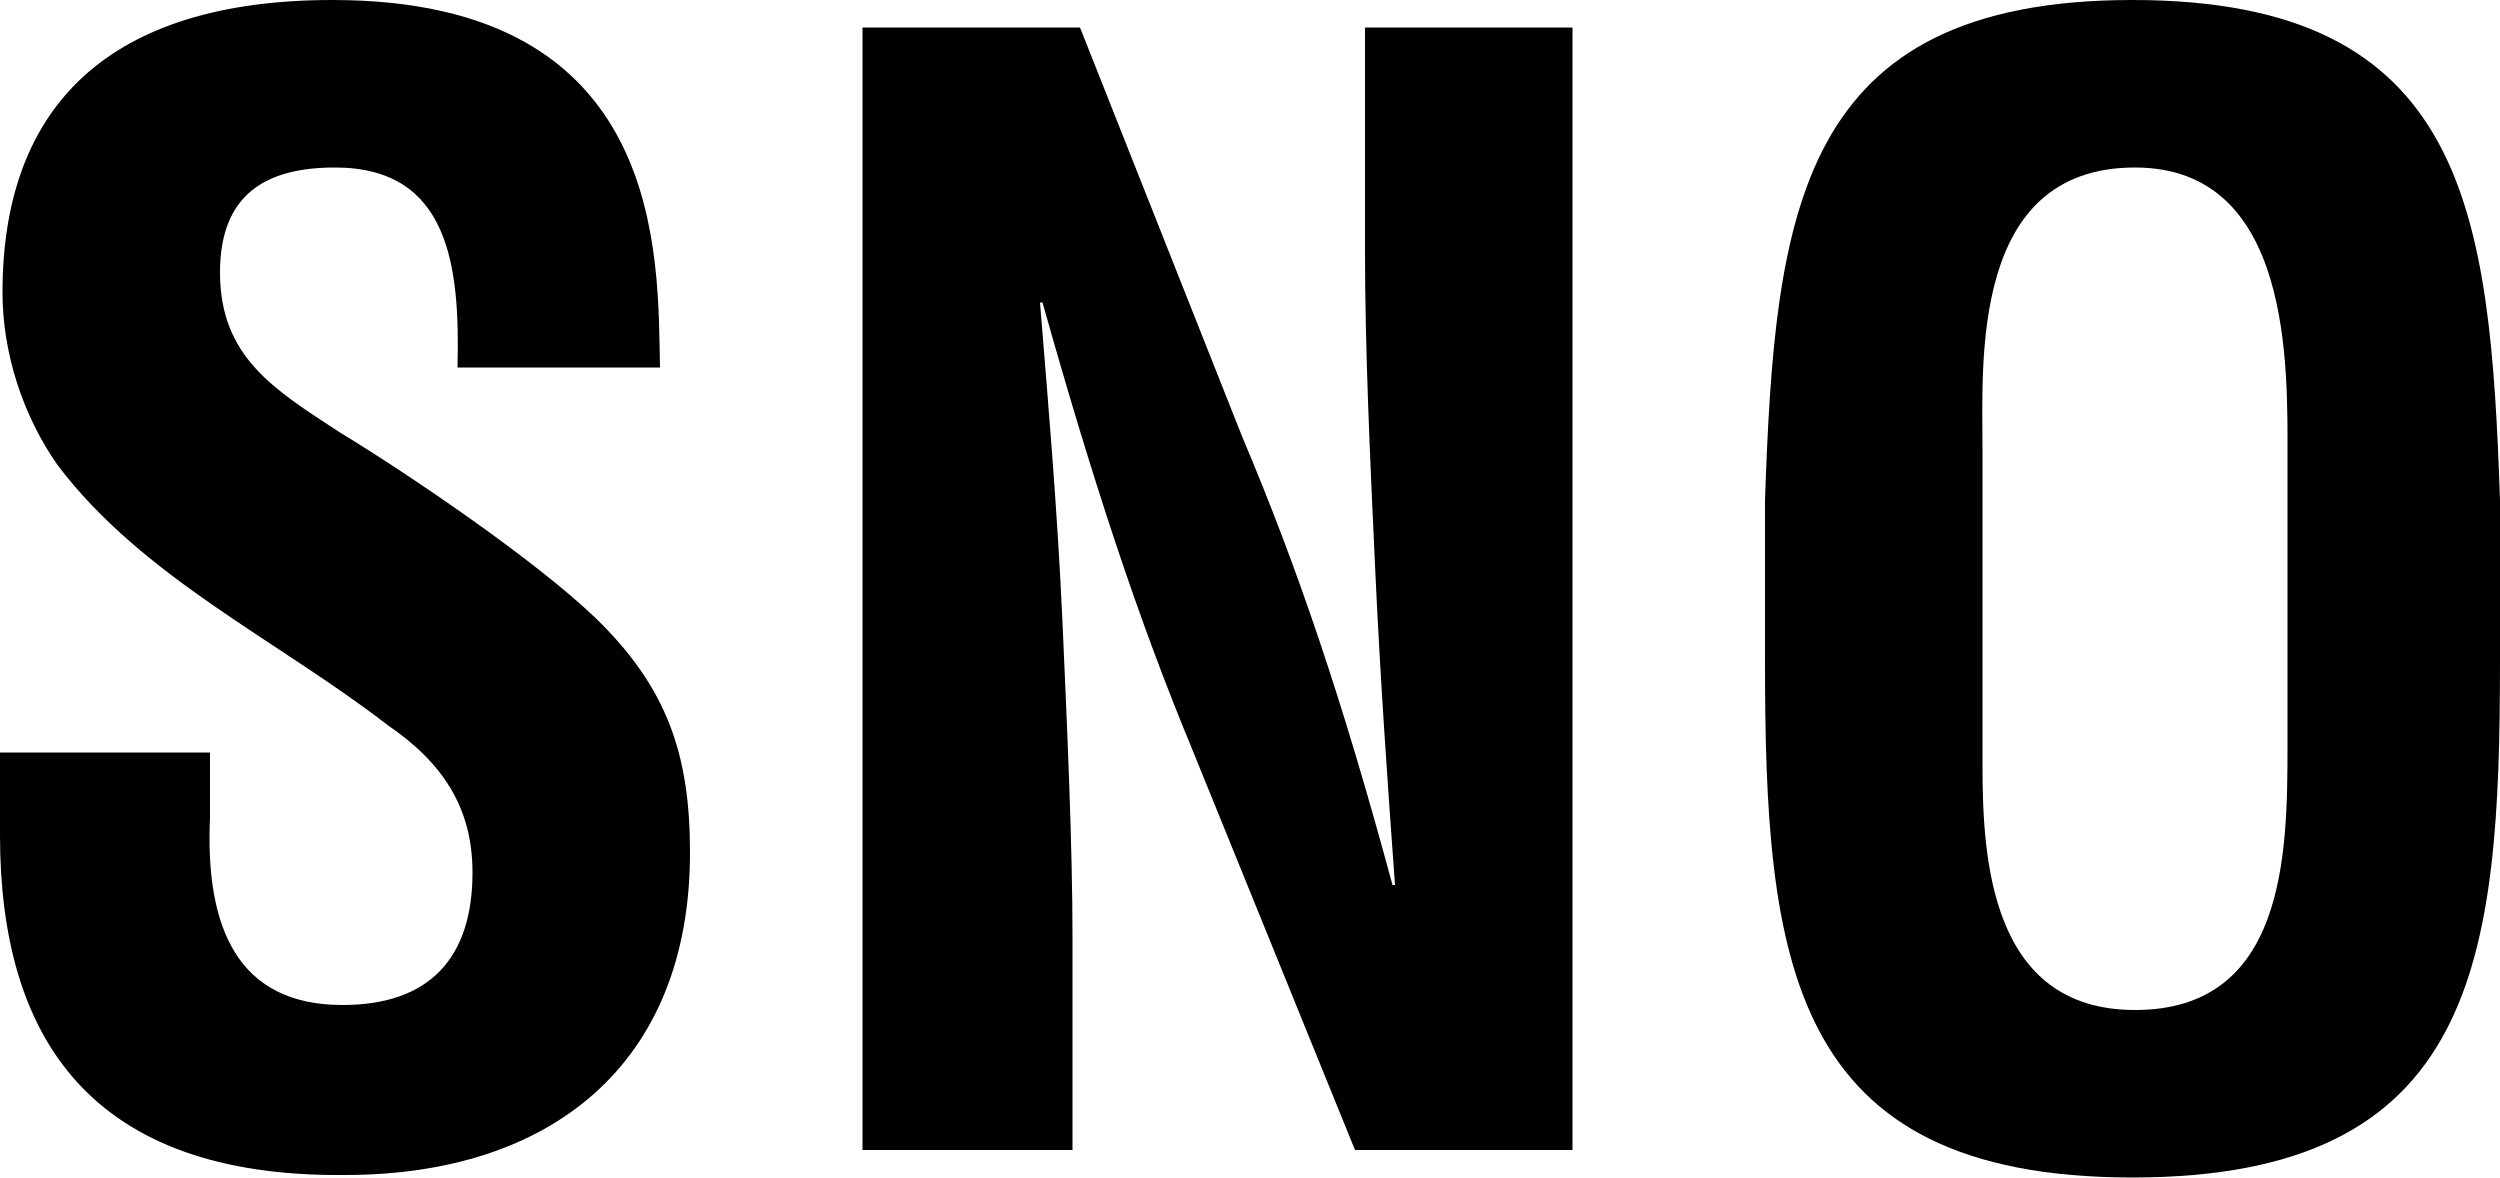 <?xml version="1.0" encoding="utf-8"?>
<!-- Generator: Adobe Illustrator 25.2.3, SVG Export Plug-In . SVG Version: 6.00 Build 0)  -->
<svg version="1.1" id="Calque_1" xmlns="http://www.w3.org/2000/svg" xmlns:xlink="http://www.w3.org/1999/xlink" x="0px" y="0px"
	 viewBox="0 0 100 47.1" style="enable-background:new 0 0 100 47.1;" xml:space="preserve">
<g>
	<path d="M18.3,14.7c0.1-4-0.3-8-4.9-8c-2.8,0-4.6,1.1-4.6,4.2c0,3.4,2.2,4.7,4.8,6.4c2.8,1.7,7.8,5.1,10.2,7.4
		c2.9,2.8,3.8,5.5,3.8,9.4c0,8.5-5.6,12.9-13.8,12.9C3.6,47.1,0,41.5,0,33.4v-3.3h8.4v2.6c-0.2,4.4,1.1,7.5,5.3,7.5
		c3.5,0,5.2-1.9,5.2-5.3c0-2.6-1.2-4.4-3.4-5.9c-4.4-3.4-9.8-5.9-13.2-10.4c-1.4-2-2.2-4.5-2.2-6.9C0.1,4.2,4.4,0,13.3,0
		c13.4,0,13,10.3,13.1,14.7H18.3z"/>
	<path d="M54.5,1.1h8.4V46h-8.7l-6.5-16c-2.2-5.3-4-10.8-6-17.9h-0.1c0.3,3.7,0.7,8.3,0.9,12.8c0.2,4.5,0.4,9,0.4,12.6V46h-8.4V1.1
		h8.7l6.5,16.4c2.2,5.2,4,10.5,6,17.9h0.1c-0.3-4.1-0.6-8.4-0.8-12.8c-0.2-4.3-0.4-8.6-0.4-12.6V1.1z"/>
	<path d="M70.6,20C71,8.5,71.9,0,85.3,0C98.7,0,99.6,8.5,100,20v6.4c0,12-0.9,20.7-14.7,20.7c-13.8,0-14.7-8.7-14.7-20.7V20z
		 M79.3,30.6c0,3.7,0.3,9.8,6.1,9.8c6,0,6.1-6.2,6.1-10.5V18.3c0-3.6,0.2-11.6-6.1-11.6c-6.6,0-6.1,7.8-6.1,11.3V30.6z"/>
</g>
</svg>
